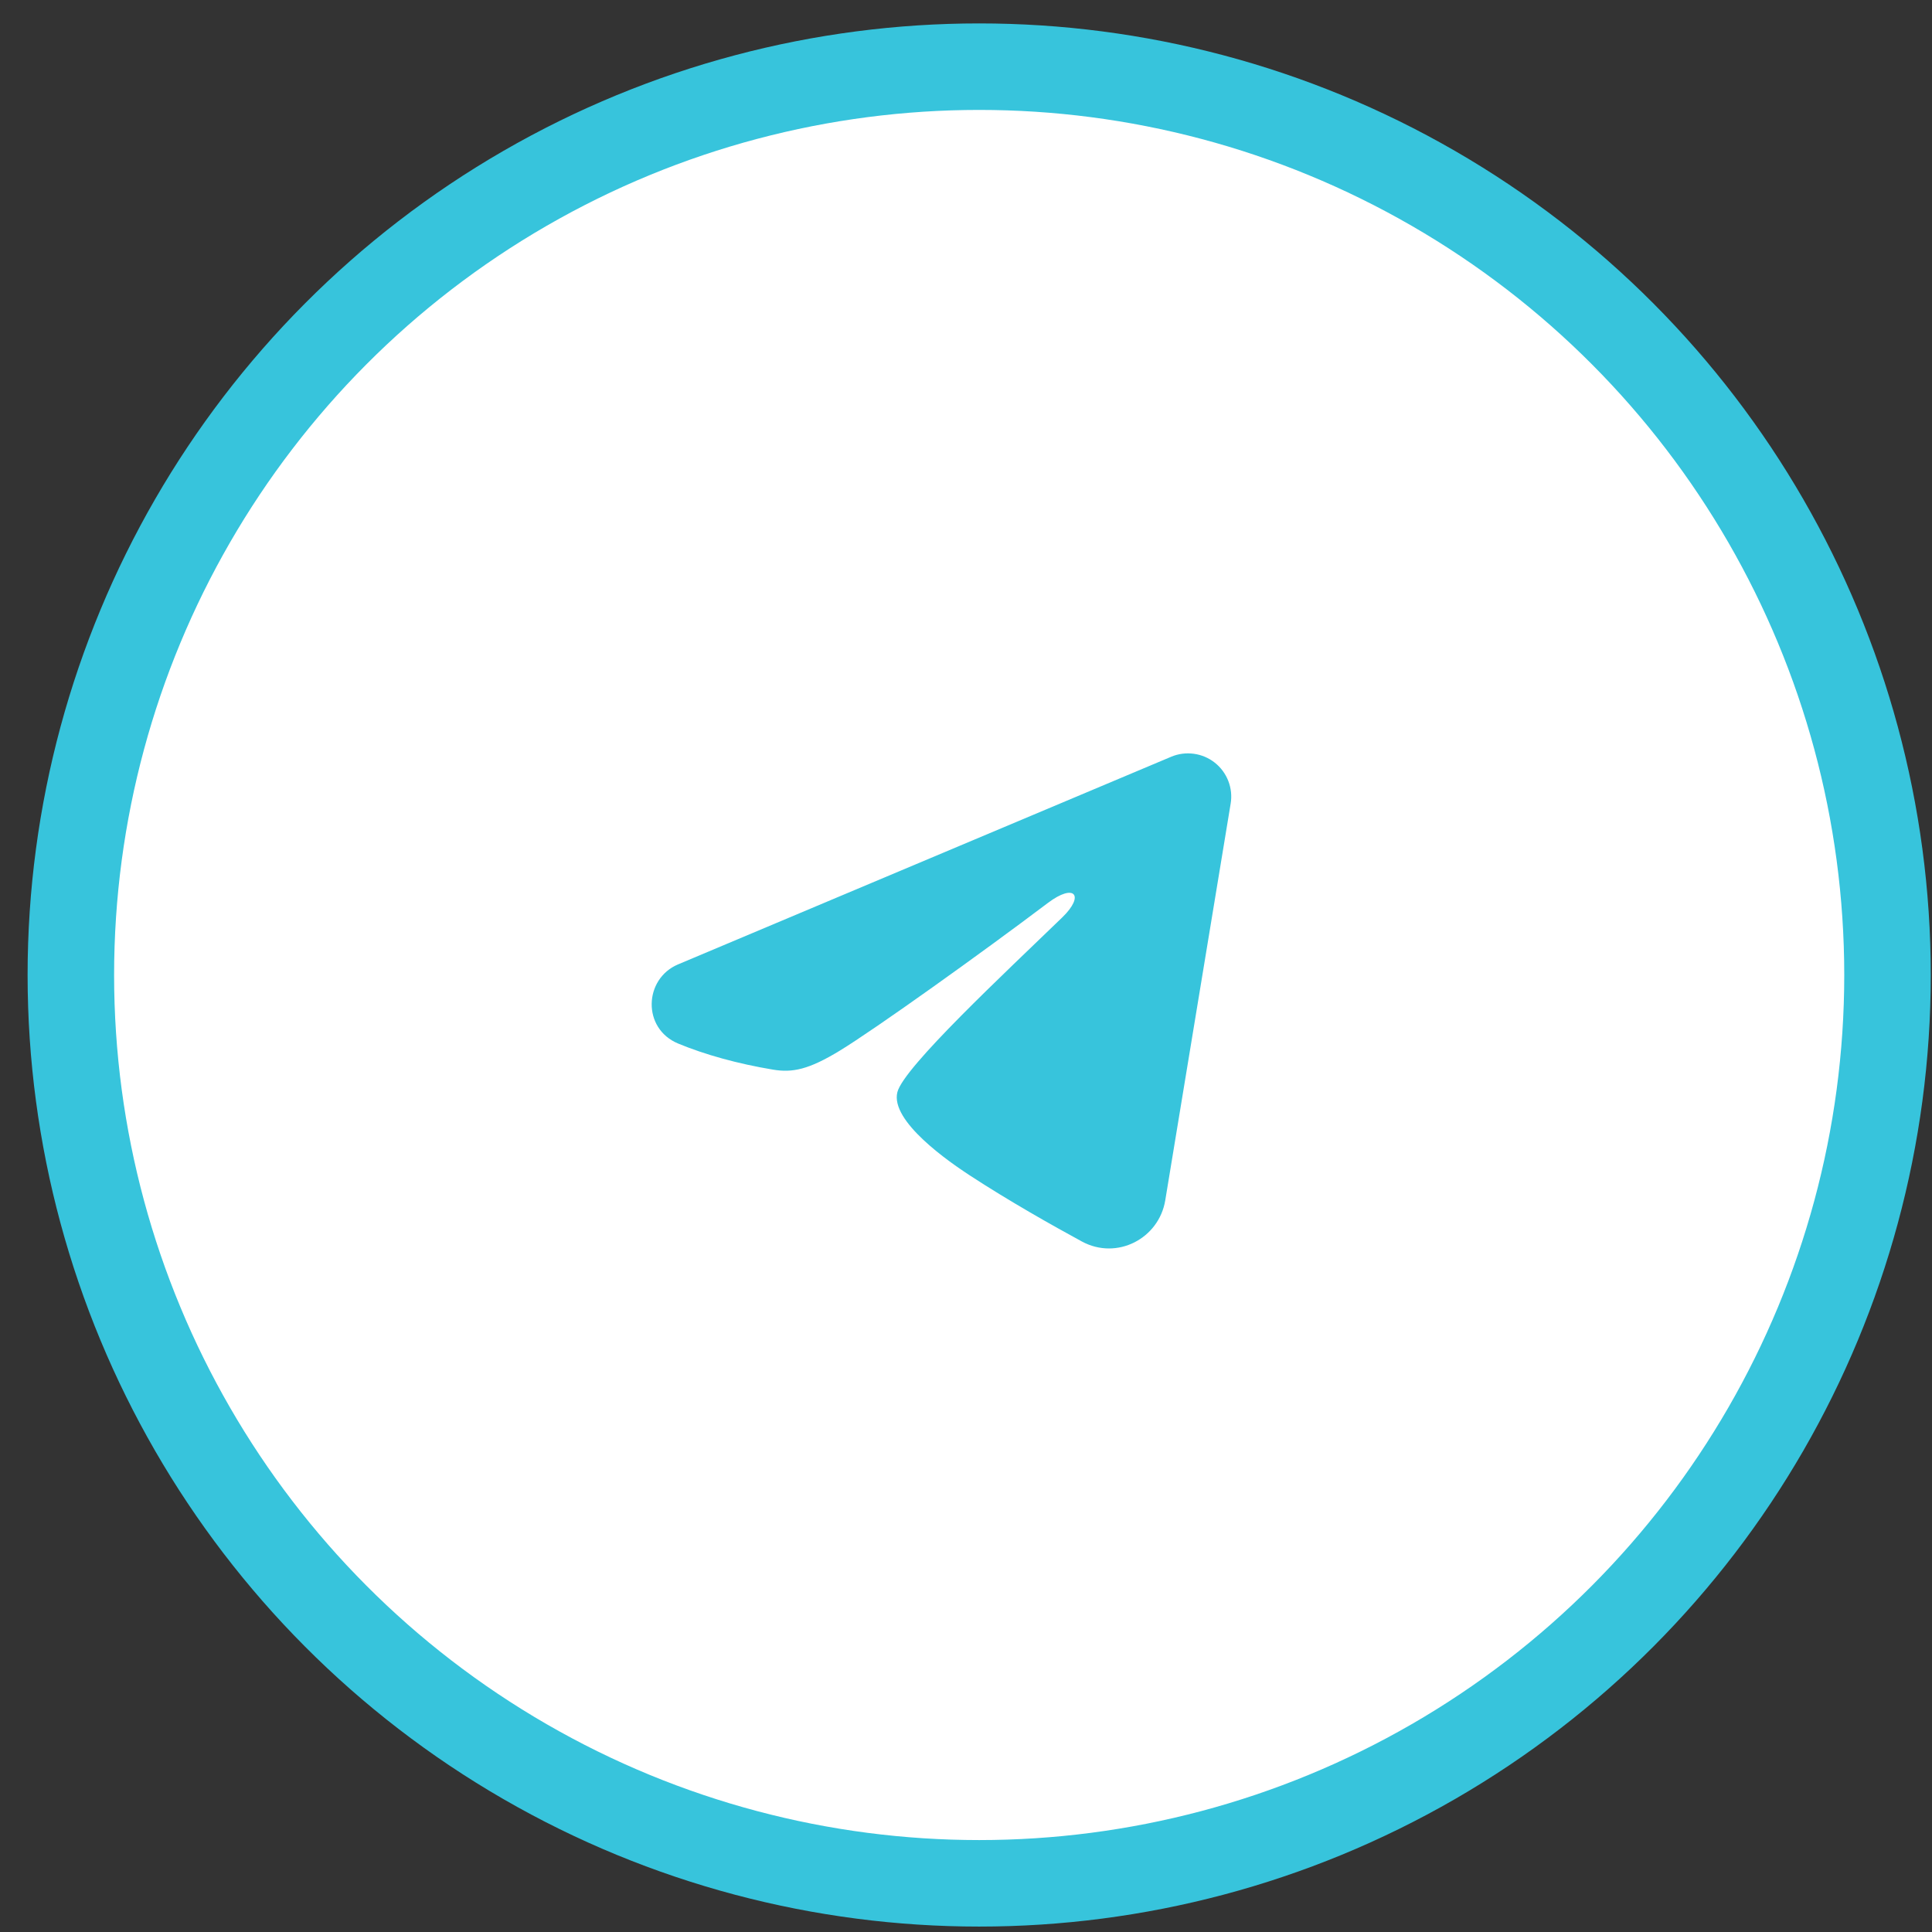 <?xml version="1.0" encoding="UTF-8"?> <svg xmlns="http://www.w3.org/2000/svg" width="67" height="67" viewBox="0 0 67 67" fill="none"><rect x="0" y="0" width="67" height="67" fill="#333333" stroke="none"/> <circle cx="33.957" cy="33.812" r="31.5" fill="white" stroke="#37C4DC" stroke-width="3"></circle> <g clip-path="url(#clip0_610_1419)"> <path fill-rule="evenodd" clip-rule="evenodd" d="M40.617 26.243C40.864 26.139 41.134 26.104 41.4 26.14C41.666 26.176 41.917 26.282 42.127 26.448C42.338 26.614 42.5 26.834 42.597 27.084C42.694 27.334 42.722 27.605 42.678 27.869L40.41 41.626C40.191 42.953 38.734 43.714 37.517 43.053C36.499 42.5 34.987 41.648 33.627 40.759C32.947 40.314 30.864 38.889 31.12 37.875C31.34 37.008 34.84 33.75 36.84 31.813C37.626 31.052 37.267 30.613 36.34 31.313C34.038 33.051 30.343 35.694 29.12 36.438C28.043 37.094 27.48 37.206 26.808 37.094C25.582 36.89 24.445 36.574 23.517 36.189C22.264 35.669 22.325 33.945 23.517 33.443L40.617 26.243Z" fill="#37C4DC"></path> </g> <defs> <clipPath id="clip0_610_1419"> <rect width="24" height="24" fill="white" transform="translate(20.84 21.812)"></rect> </clipPath> </defs> </svg> 